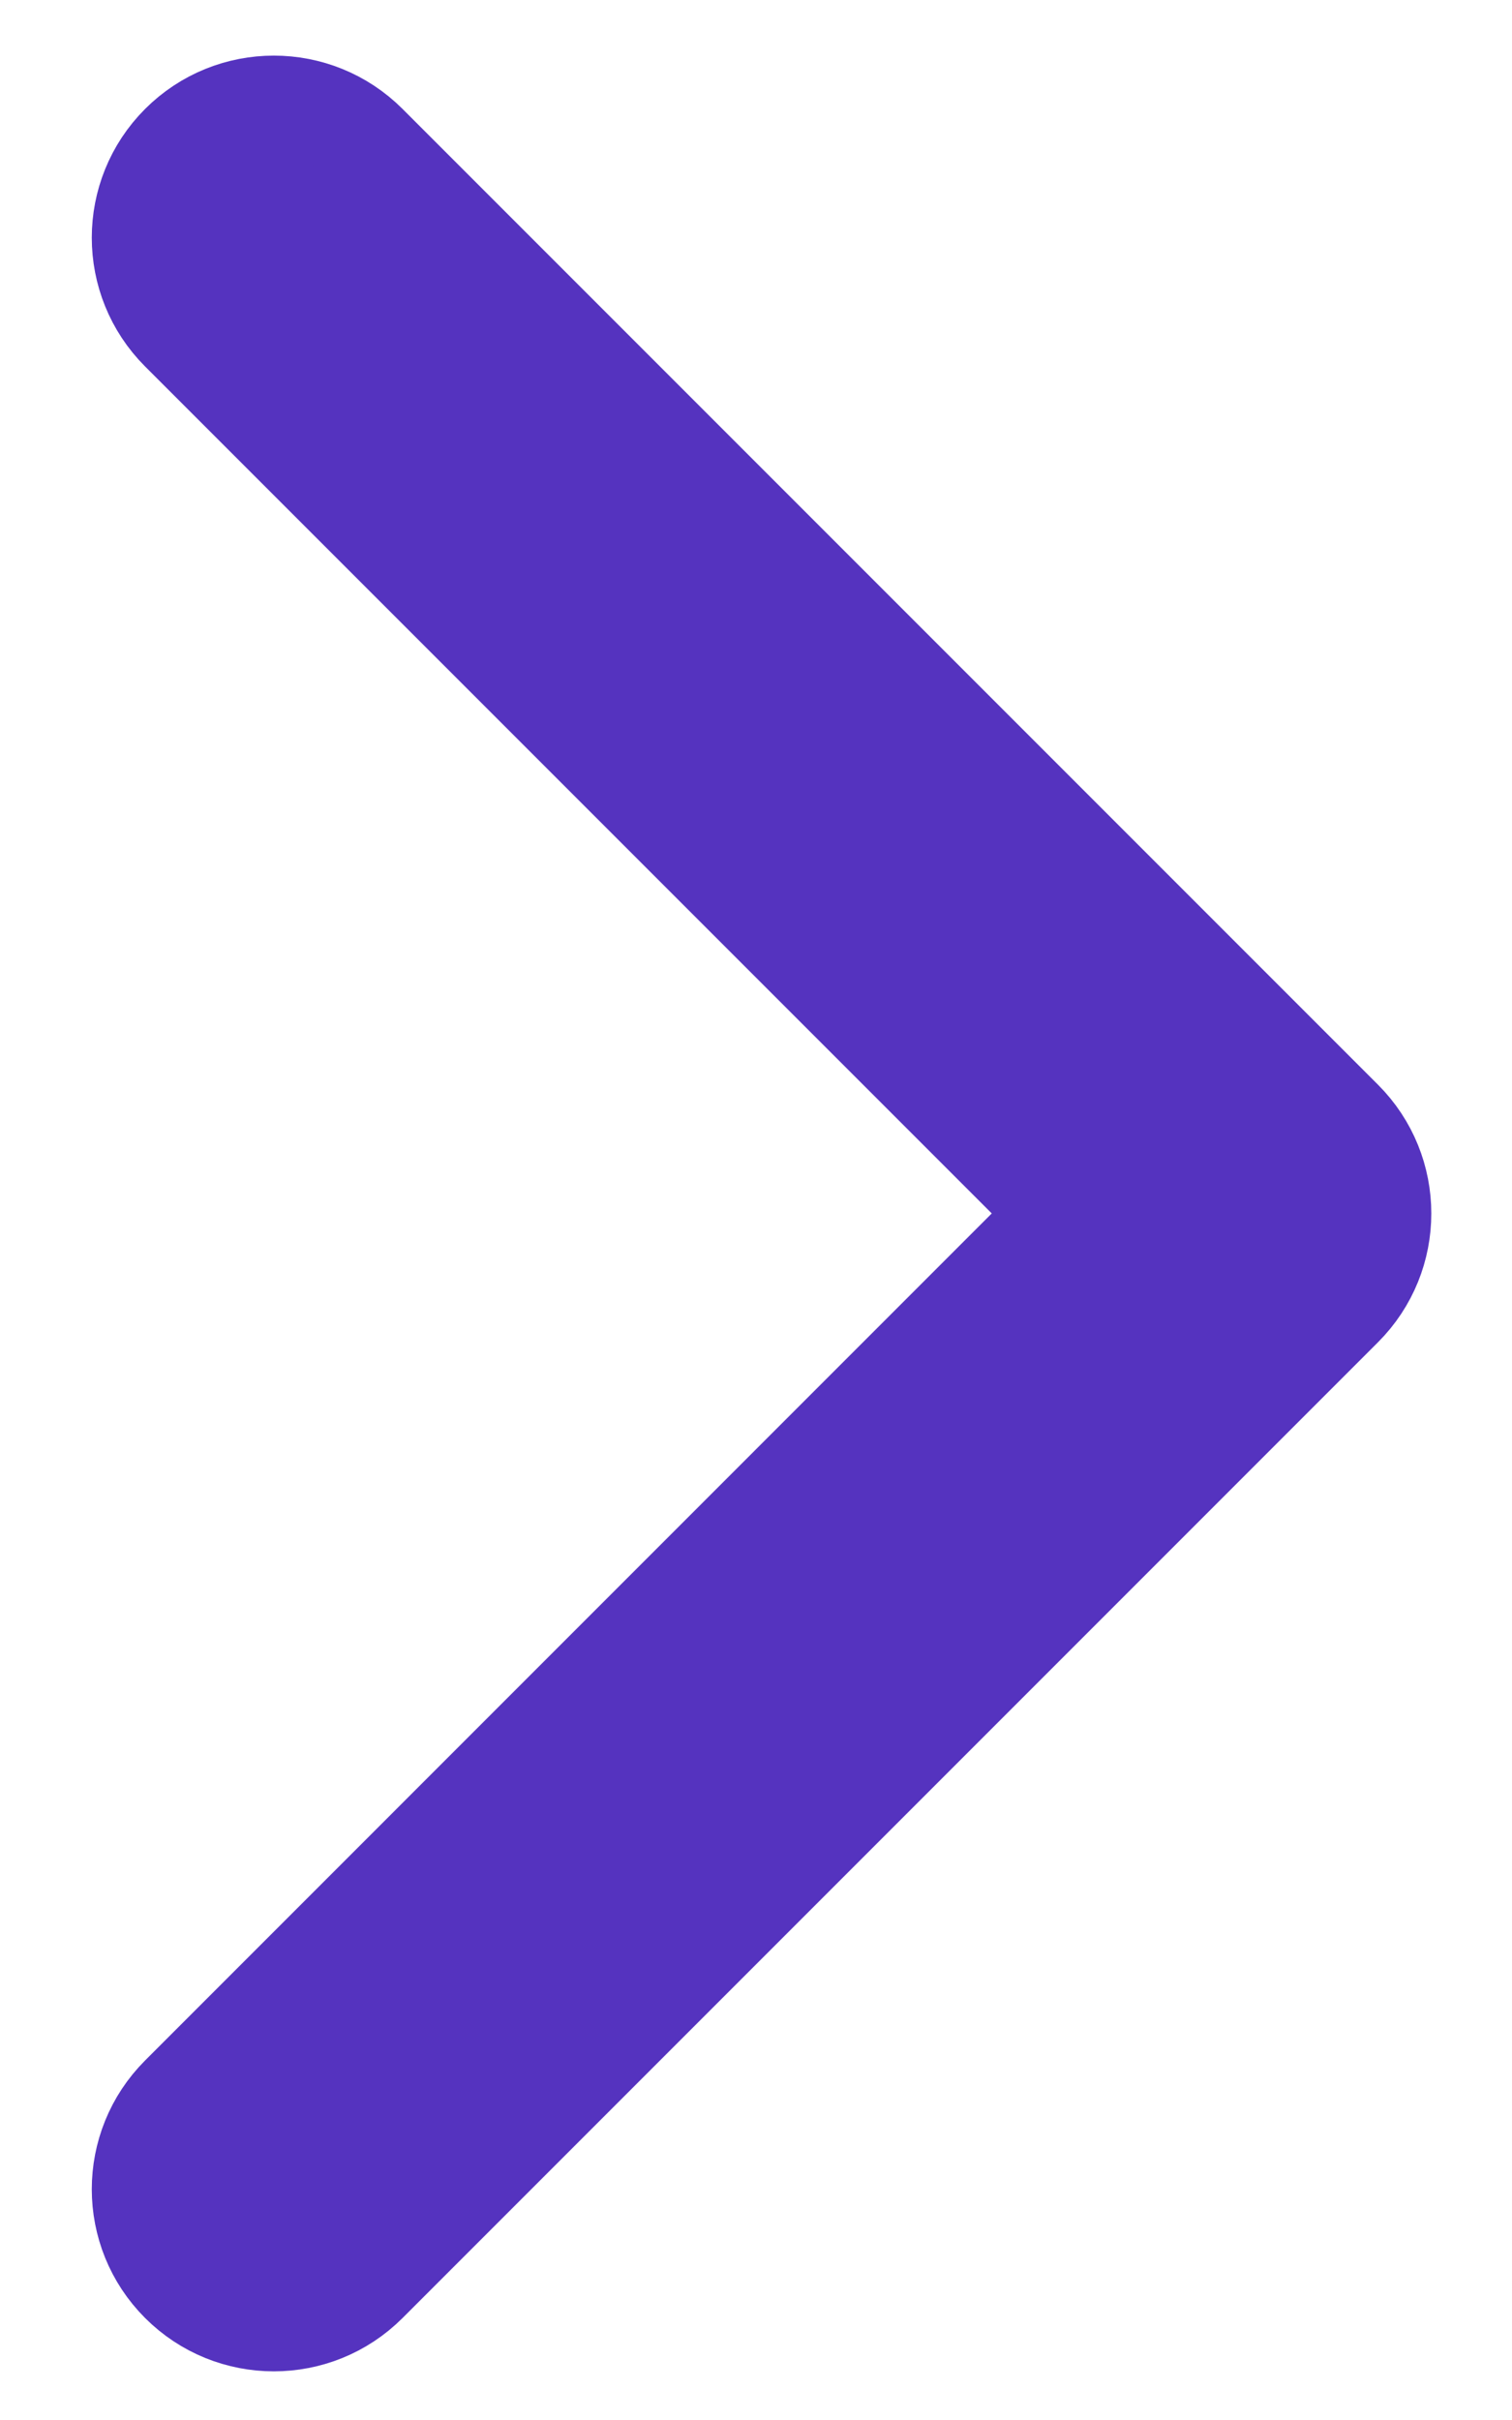 <svg width="15" height="24" viewBox="0 0 15 24" fill="none" xmlns="http://www.w3.org/2000/svg">
<path d="M3.64 1.434C3.13 0.924 2.303 0.924 1.793 1.434C1.283 1.944 1.283 2.771 1.793 3.281L10.546 12.034L1.793 20.788C1.283 21.298 1.283 22.125 1.793 22.635C2.303 23.145 3.13 23.145 3.64 22.635L13.317 12.958C13.827 12.448 13.827 11.621 13.317 11.111L3.64 1.434Z" fill="#5533BF" stroke="#5533BF" stroke-linecap="round" stroke-linejoin="round"/>
</svg>

